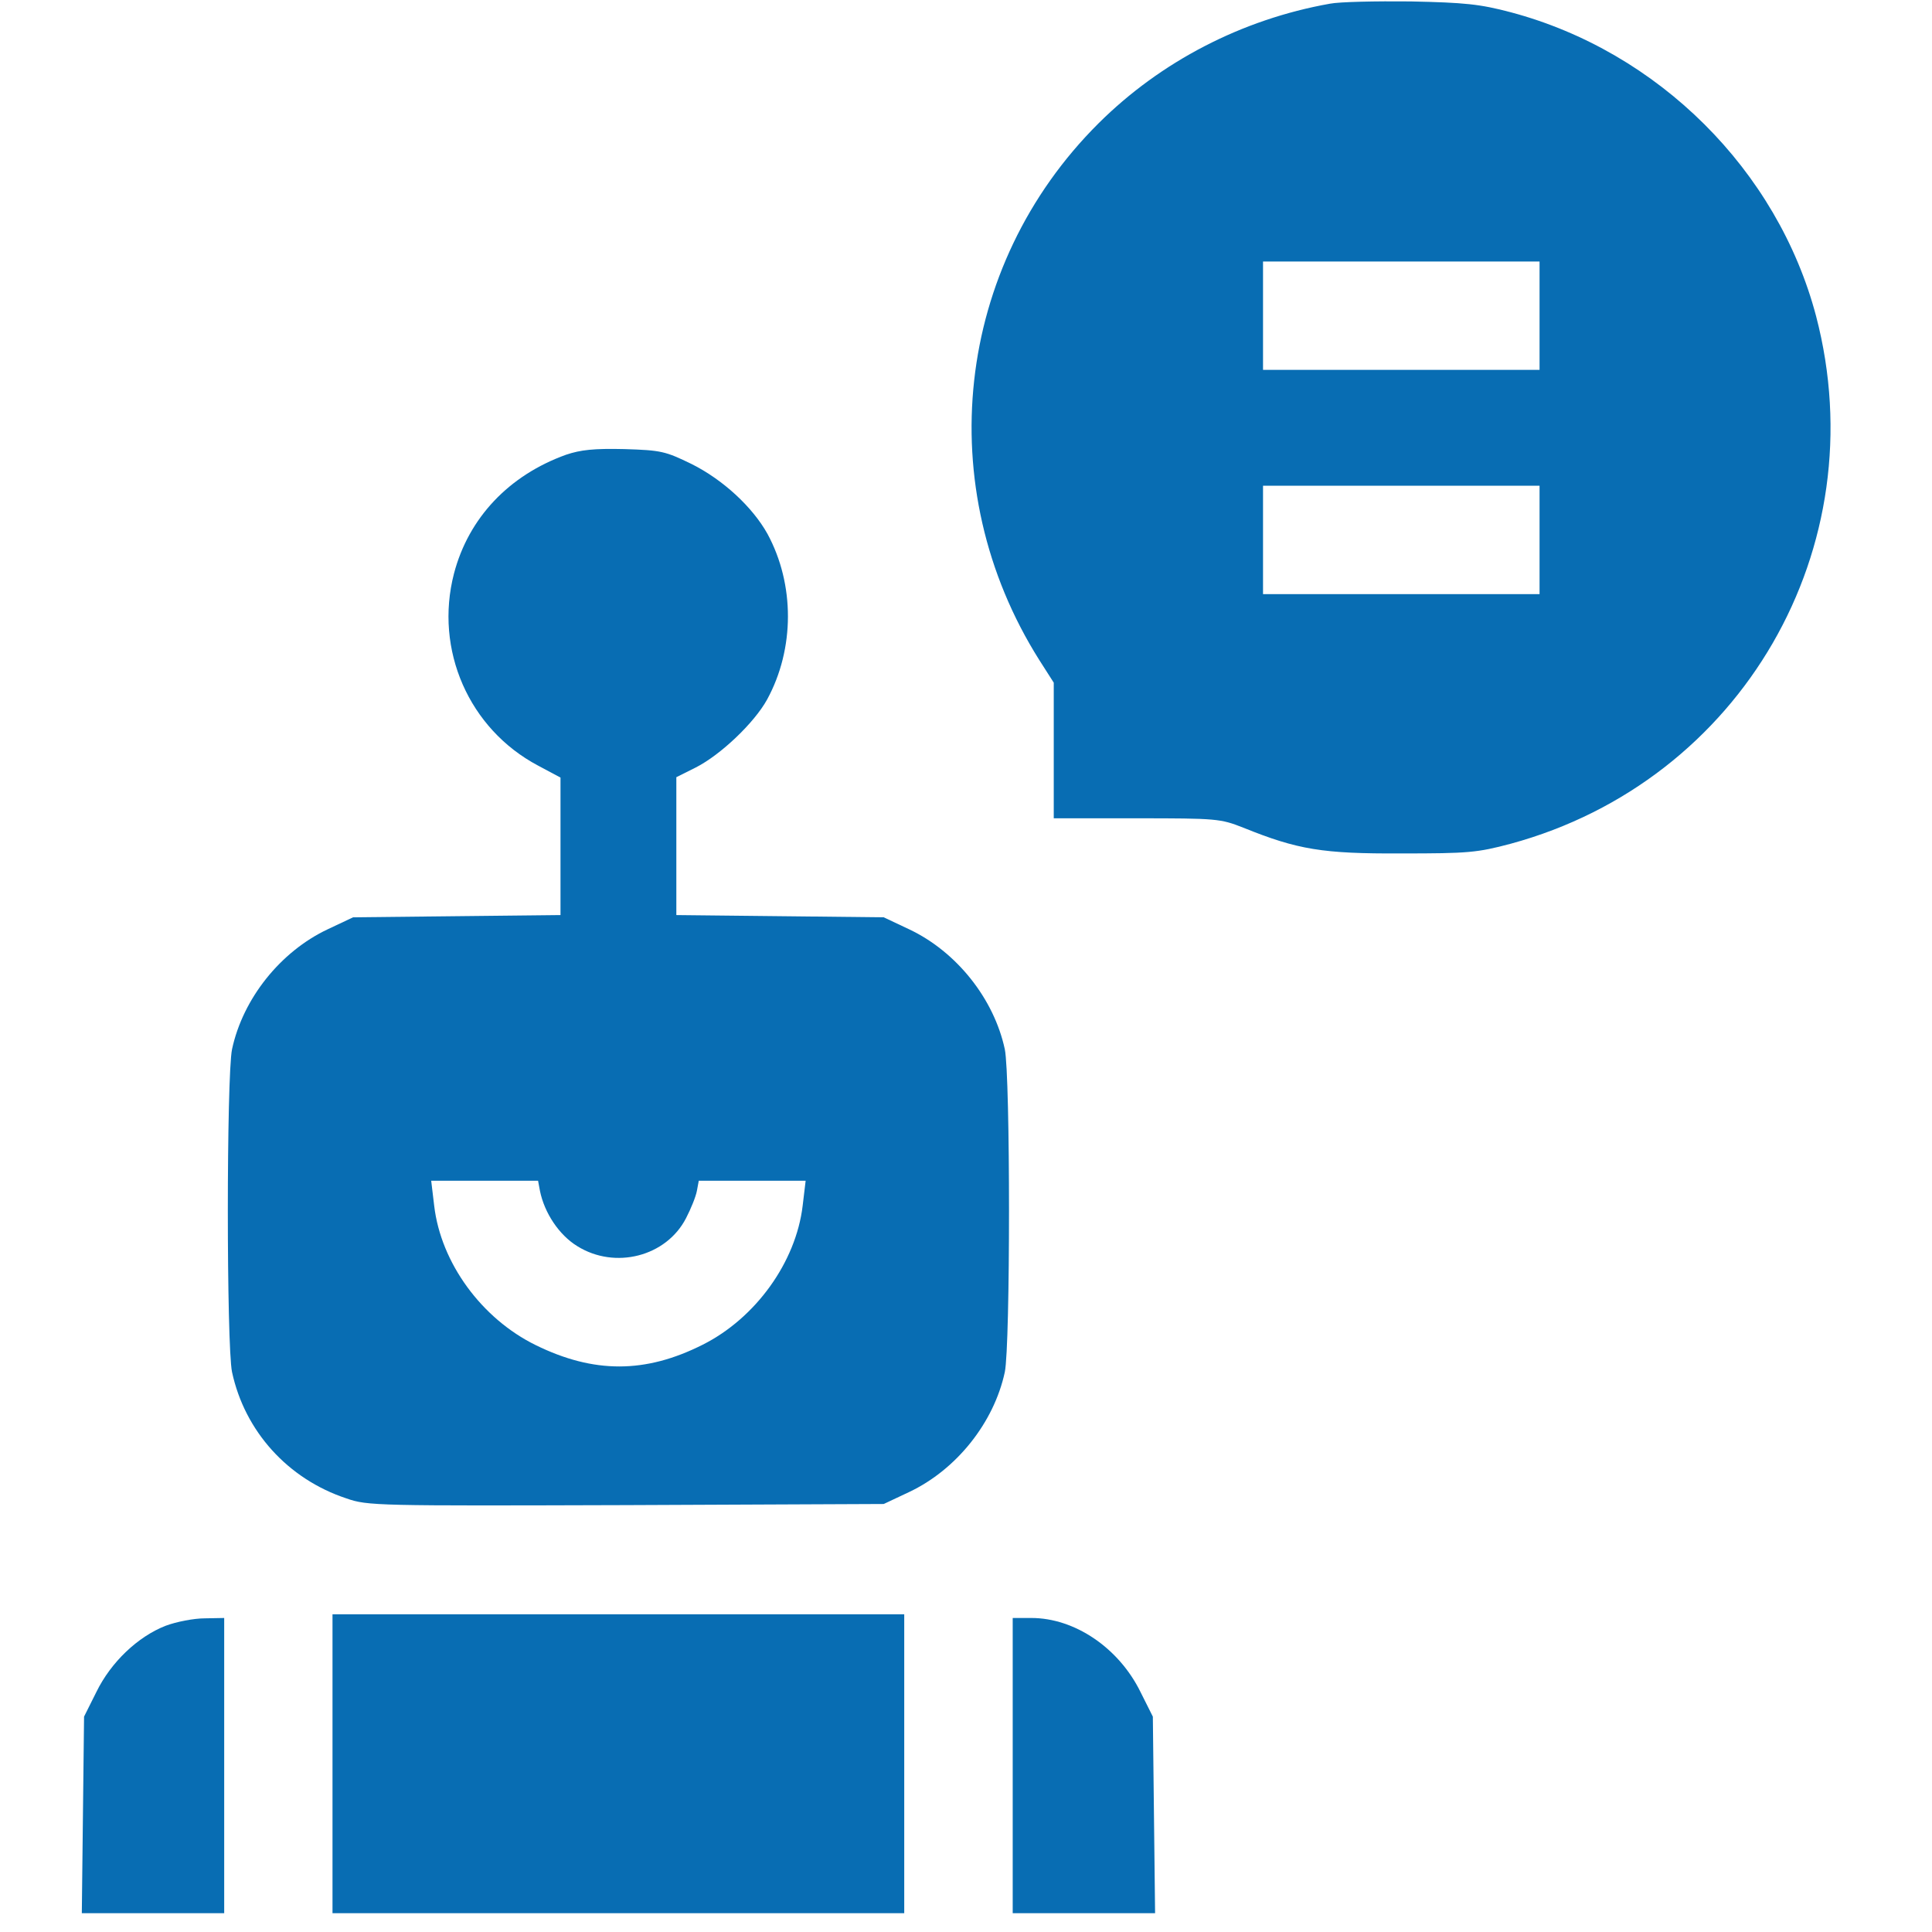 <svg width="69" height="69" viewBox="0 0 69 69" fill="none" xmlns="http://www.w3.org/2000/svg">
<g clip-path="url(#clip0_2197_7850)">
<path d="M47.497 0.132C44.347 0.692 41.451 2.2 39.236 4.402C34.098 9.514 33.23 17.401 37.114 23.567L37.634 24.381V26.81V29.225H40.597C43.453 29.225 43.587 29.238 44.401 29.559C46.349 30.346 47.23 30.493 50.046 30.48C52.435 30.48 52.755 30.453 53.956 30.133C62.204 27.891 67.022 19.549 64.86 11.289C63.485 6.084 59.228 1.84 53.956 0.438C52.849 0.145 52.315 0.092 50.38 0.051C49.138 0.038 47.831 0.065 47.497 0.132ZM54.984 11.275V13.21H50.046H45.108V11.275V9.34H50.046H54.984V11.275ZM54.984 19.283V21.218H50.046H45.108V19.283V17.348H50.046H54.984V19.283Z" fill="#086DB3"/>
<path d="M20.218 16.24C18.176 16.974 16.735 18.495 16.214 20.483C15.507 23.206 16.748 26.035 19.217 27.343L20.018 27.77V30.226V32.681L16.321 32.721L12.611 32.761L11.703 33.189C10.008 33.989 8.674 35.671 8.287 37.473C8.087 38.447 8.087 48.042 8.287 49.003C8.741 51.112 10.275 52.82 12.371 53.514C13.131 53.781 13.452 53.781 22.367 53.754L31.562 53.714L32.469 53.287C34.164 52.486 35.499 50.805 35.886 49.003C36.086 48.042 36.086 38.434 35.886 37.473C35.499 35.671 34.164 33.989 32.469 33.189L31.562 32.761L27.865 32.721L24.155 32.681V30.226V27.757L24.849 27.41C25.743 26.956 26.944 25.808 27.398 24.981C28.386 23.166 28.386 20.87 27.411 19.069C26.877 18.108 25.823 17.134 24.702 16.573C23.768 16.119 23.621 16.079 22.3 16.039C21.206 16.013 20.738 16.066 20.218 16.24ZM19.284 42.531C19.444 43.318 19.964 44.105 20.618 44.506C21.966 45.346 23.795 44.879 24.502 43.505C24.675 43.171 24.849 42.744 24.889 42.531L24.956 42.17H26.864H28.773L28.666 43.064C28.425 45.08 26.984 47.081 25.089 48.029C23.047 49.057 21.206 49.057 19.137 48.042C17.202 47.095 15.747 45.106 15.507 43.064L15.4 42.17H17.309H19.217L19.284 42.531Z" fill="#086DB3"/>
<path d="M11.875 62.99V68.328H22.084H32.294V62.99V57.652H22.084H11.875V62.99Z" fill="#086DB3"/>
<path d="M5.911 58.065C4.924 58.452 3.963 59.36 3.442 60.428L3.002 61.308L2.962 64.818L2.922 68.328H5.458H8.007V63.057V57.785L7.313 57.798C6.926 57.798 6.298 57.919 5.911 58.065Z" fill="#086DB3"/>
<path d="M36.168 63.057V68.328H38.717H41.253L41.213 64.818L41.173 61.308L40.732 60.428C39.958 58.853 38.383 57.785 36.835 57.785H36.168V63.057Z" fill="#086DB3"/>
</g>
<defs>
<clipPath id="clip0_2197_7850">
<rect width="68.33" height="68.33" fill="white"/>
</clipPath>
</defs>
</svg>
